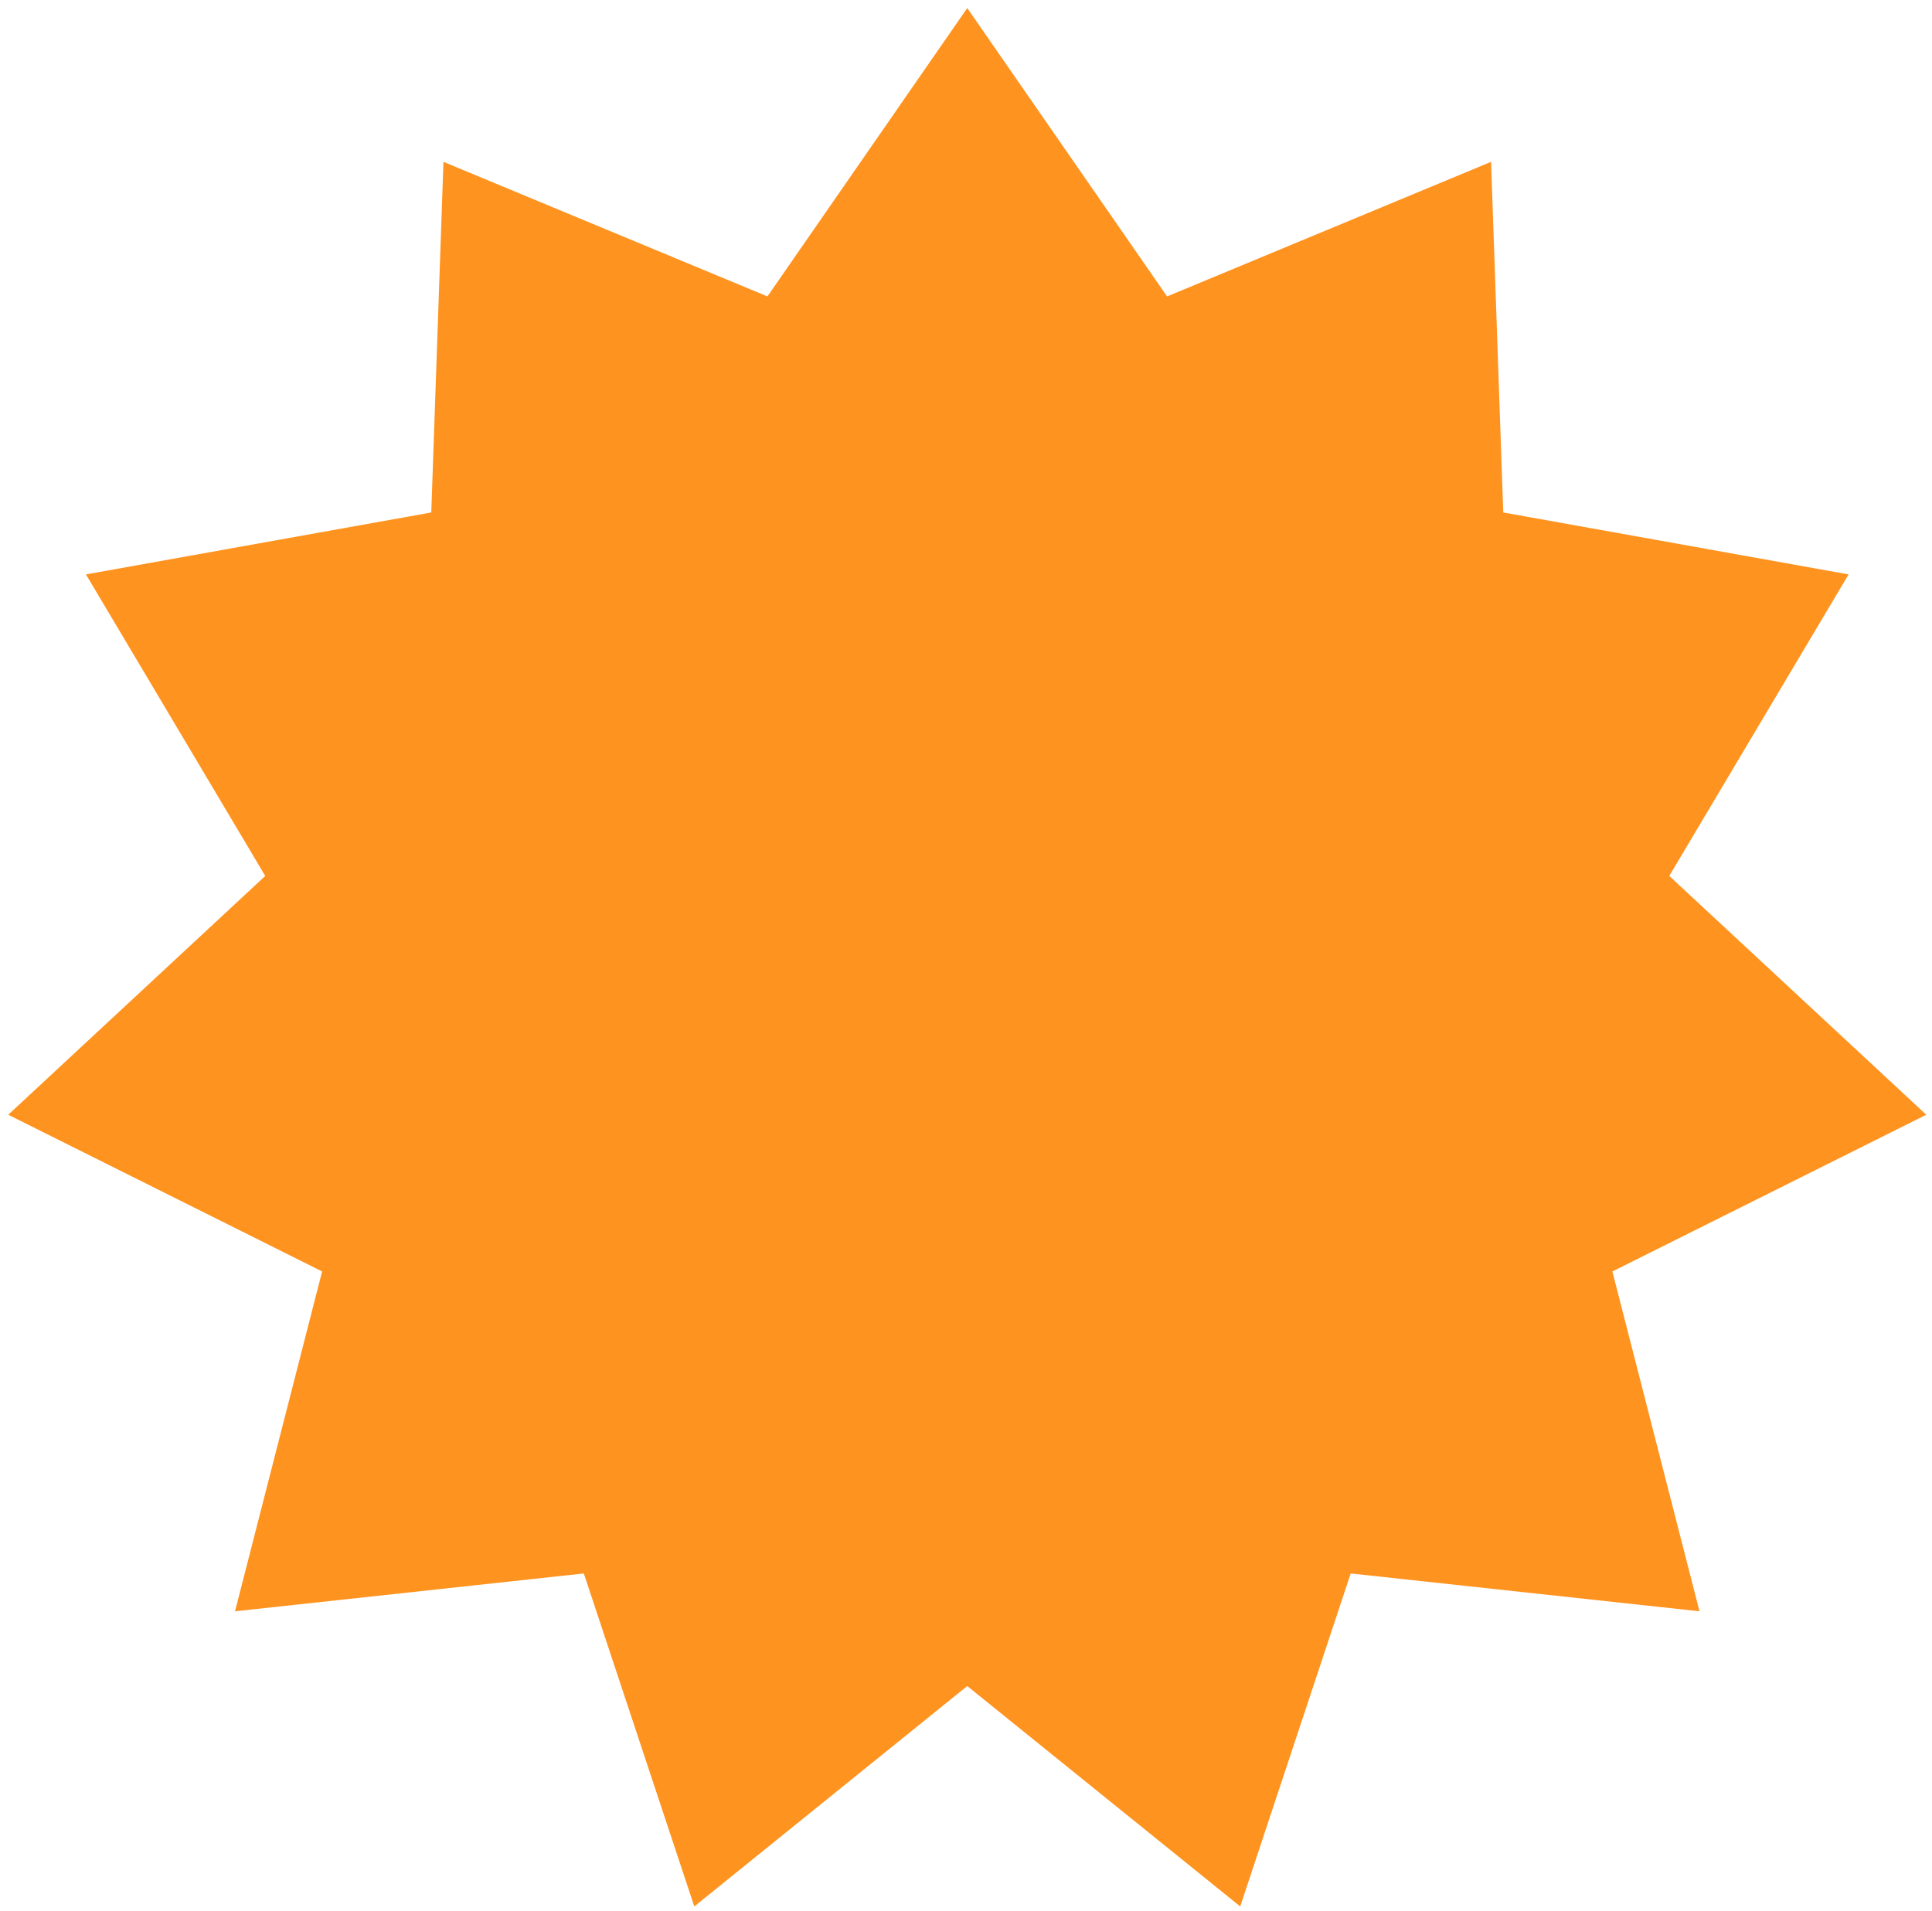<?xml version="1.0" encoding="UTF-8"?> <svg xmlns="http://www.w3.org/2000/svg" width="93" height="92" viewBox="0 0 93 92" fill="none"><path d="M46.56 0.388L56.179 14.27L71.775 7.791L72.362 24.67L88.985 27.652L80.353 42.168L92.725 53.664L77.615 61.208L81.808 77.568L65.018 75.746L59.7 91.776L46.56 81.166L33.421 91.776L28.103 75.746L11.313 77.568L15.506 61.208L0.397 53.664L12.768 42.168L4.137 27.652L20.76 24.67L21.346 7.791L36.942 14.27L46.56 0.388Z" fill="#FF931F"></path></svg> 
